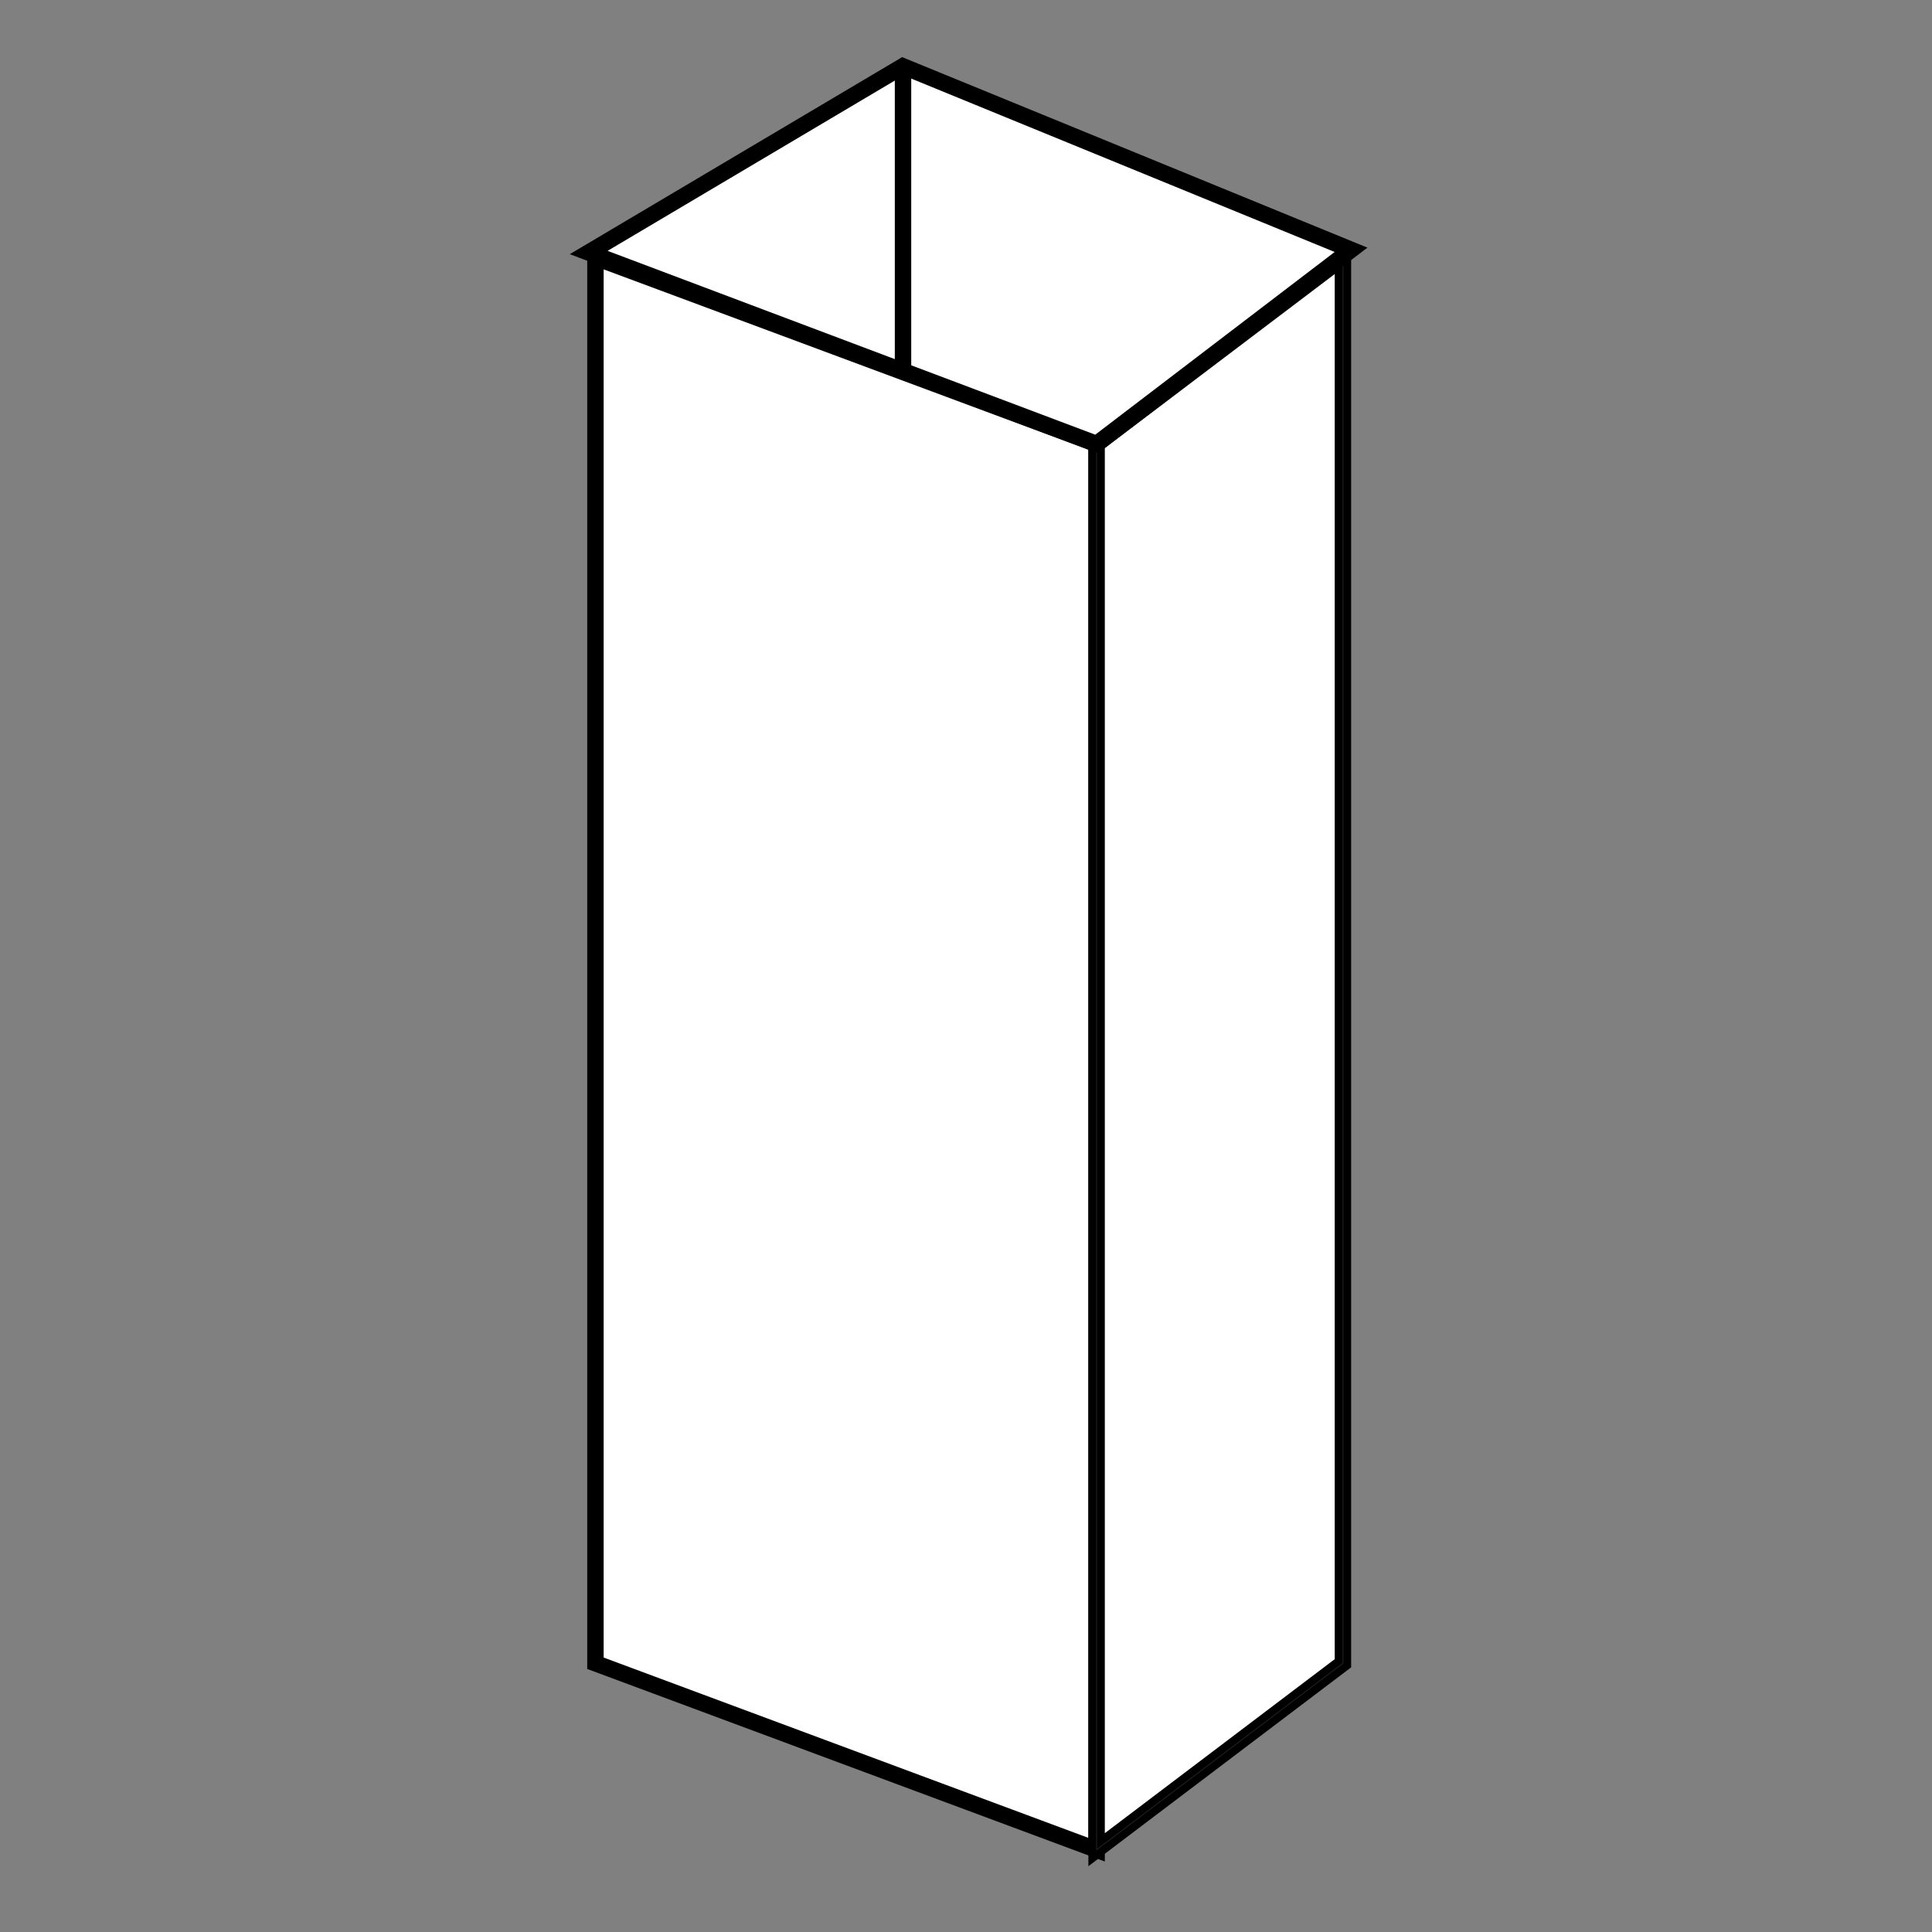 <?xml version="1.0" encoding="utf-8"?>
<!-- Generator: Adobe Illustrator 28.3.0, SVG Export Plug-In . SVG Version: 6.00 Build 0)  -->
<svg version="1.1" id="Warstwa_1" xmlns="http://www.w3.org/2000/svg" xmlns:xlink="http://www.w3.org/1999/xlink" x="0px" y="0px"
	 viewBox="0 0 1000 1000" style="enable-background:new 0 0 1000 1000;" xml:space="preserve">
<rect x="0" y="0" width="1000" height="1000" fill="#808080" stroke="none"/>
<style type="text/css">
	.st0{fill:#FFFFFF;stroke:#000000;stroke-width:8.504;stroke-miterlimit:10;}
	
		.st1{clip-path:url(#SVGID_00000141452718800010888100000010433634679473883829_);fill:none;stroke:#241F21;stroke-width:0.444;stroke-miterlimit:22.926;}
</style>
<polygon class="st0" points="308.2,860.9 567.6,957.4 567.6,229.8 308.2,133.3 "/>
<polygon class="st0" points="567.6,229.8 567.6,957.4 695.1,860.9 695.1,133.3 "/>
<g>
	<g>
		<defs>
			<rect id="SVGID_1_" x="285.8" y="27.9" width="427.4" height="945.3"/>
		</defs>
		<clipPath id="SVGID_00000078016429839957011790000009956311030410245031_">
			<use xlink:href="#SVGID_1_"  style="overflow:visible;"/>
		</clipPath>
		
			<polygon style="clip-path:url(#SVGID_00000078016429839957011790000009956311030410245031_);fill:none;stroke:#241F21;stroke-width:0.444;stroke-miterlimit:22.926;" points="
			695.1,133.3 567.6,229.8 567.6,957.4 695.1,860.9 		"/>
	</g>
</g>
<polygon class="st0" points="304.7,130.7 567.6,229.8 699.3,129.3 467.3,34.3 "/>
<line class="st0" x1="467.4" y1="35.7" x2="467.4" y2="191.3"/>
</svg>

